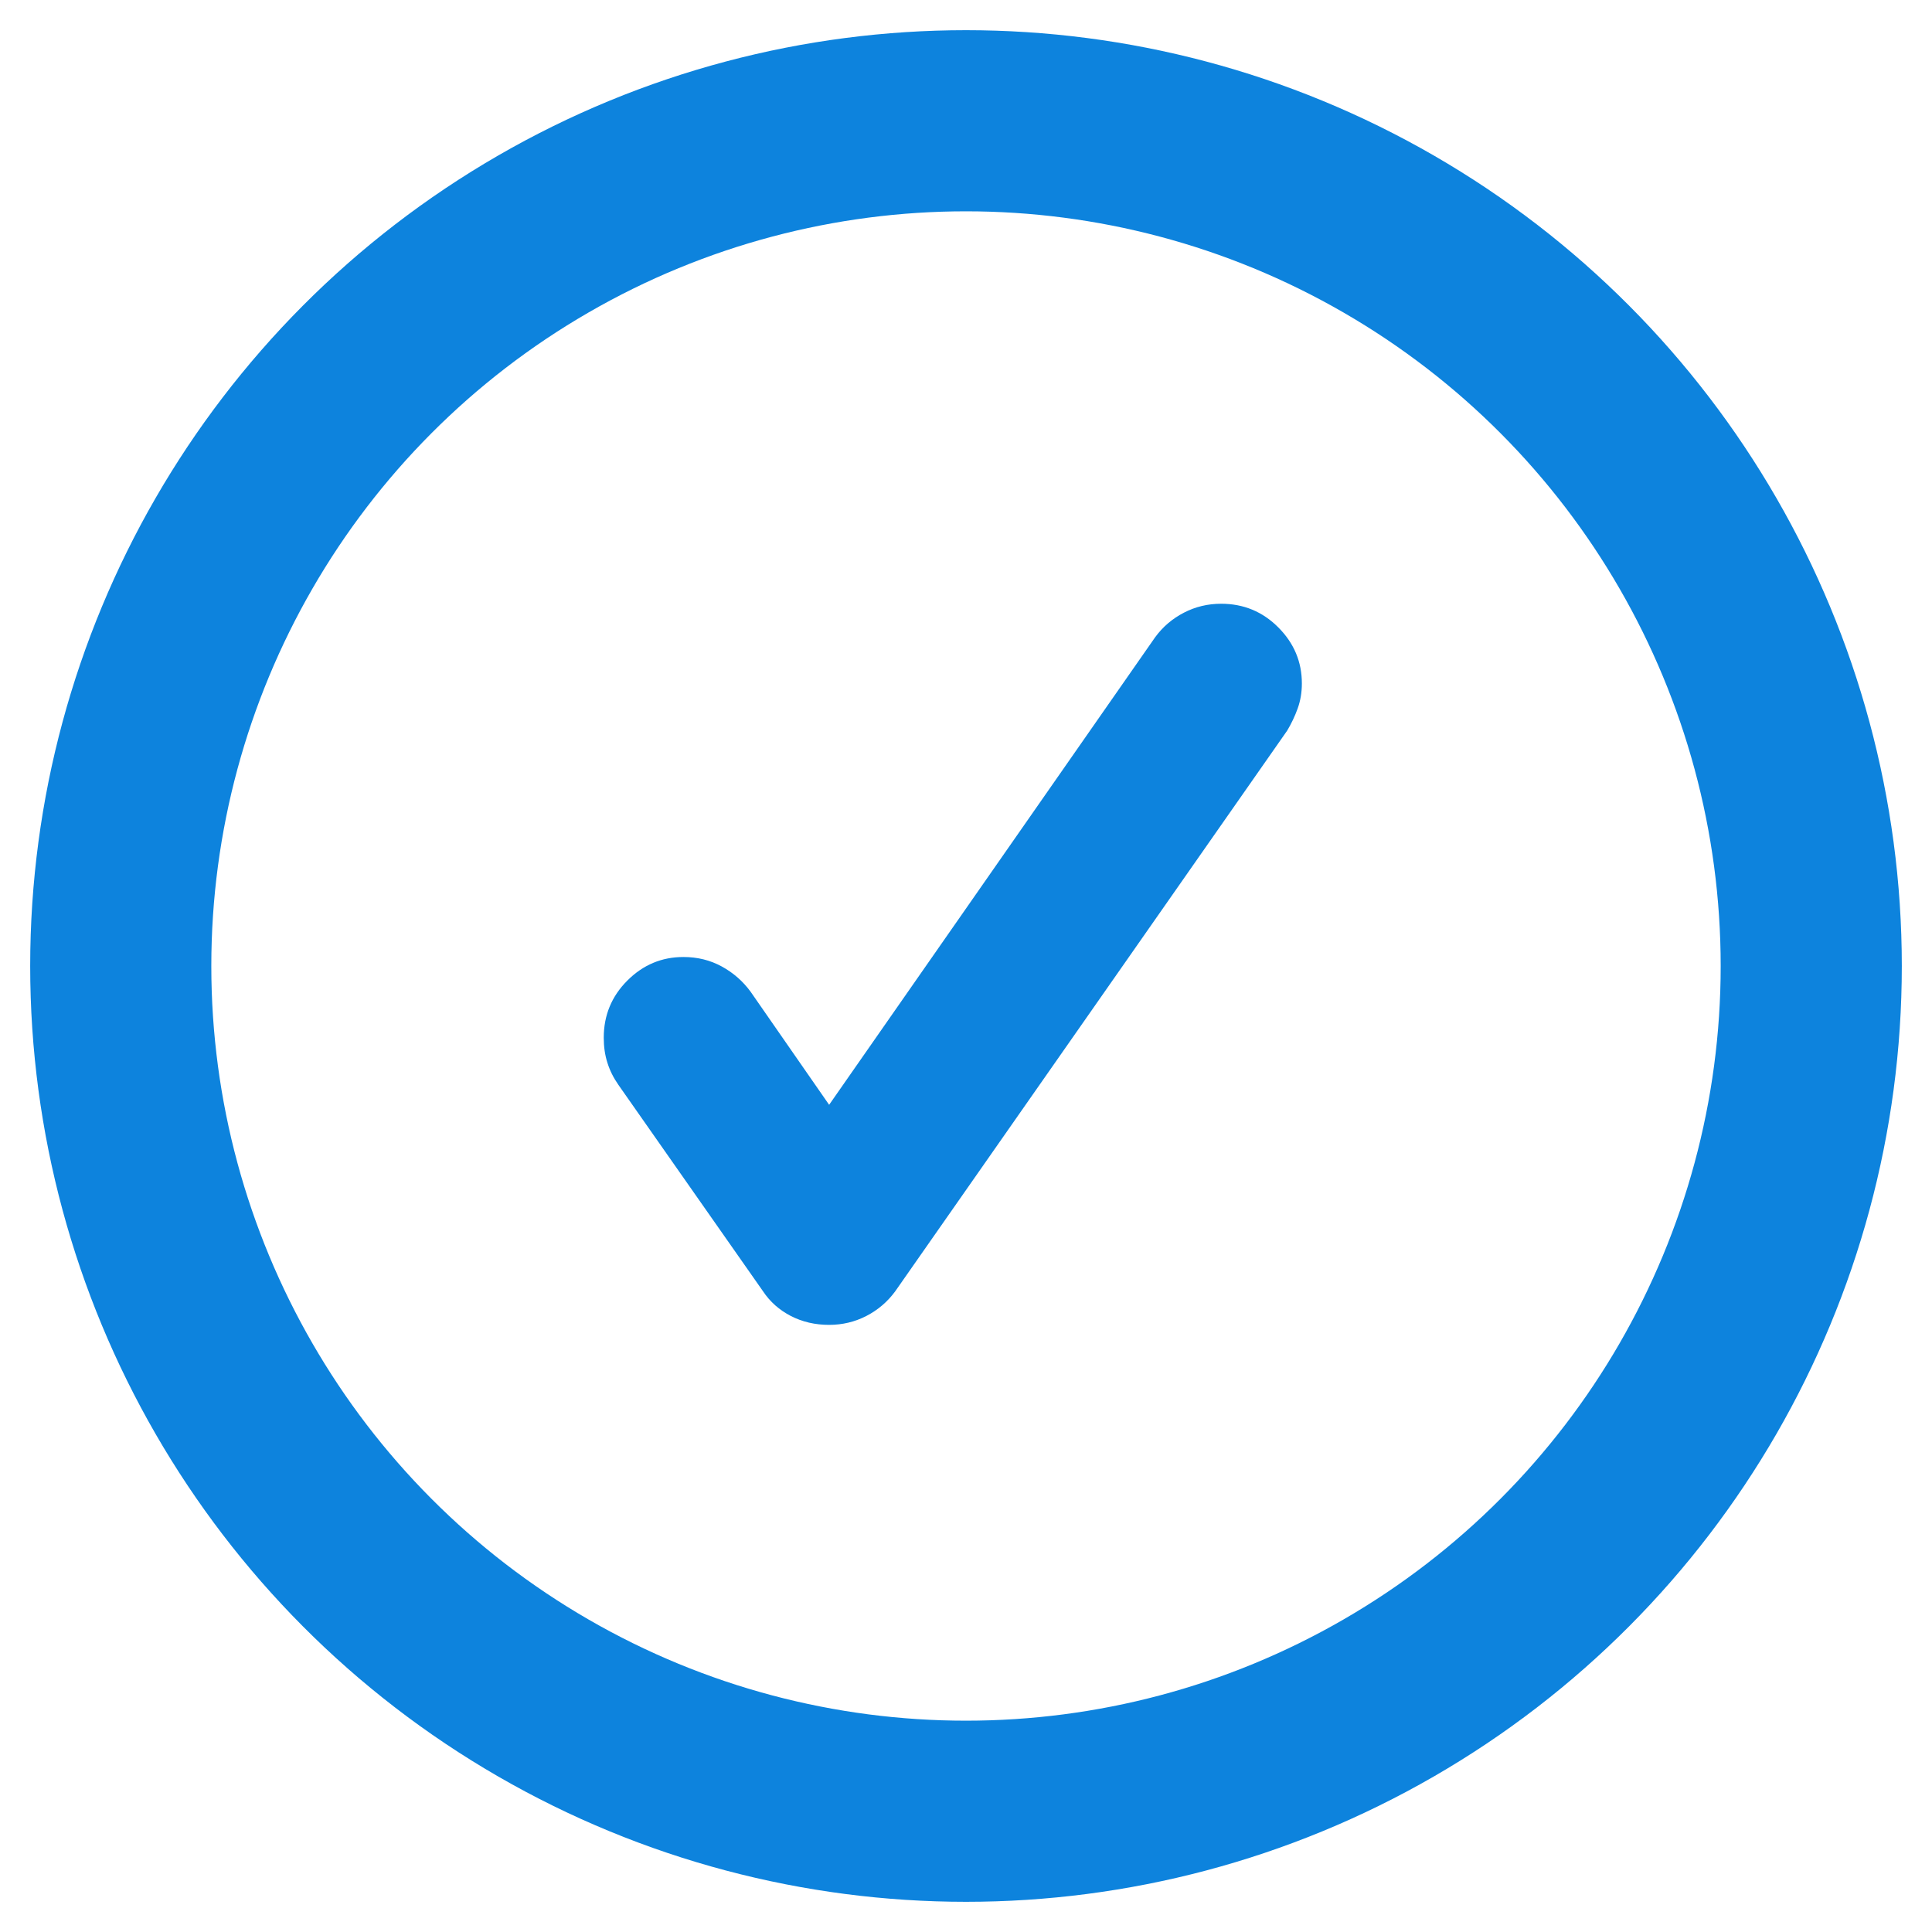 <?xml version="1.0" encoding="UTF-8"?> <svg xmlns="http://www.w3.org/2000/svg" xmlns:xlink="http://www.w3.org/1999/xlink" width="32px" height="32px" viewBox="0 0 32 32" version="1.1"><title>Group 10</title><g id="Page-1" stroke="none" stroke-width="1" fill="none" fill-rule="evenodd"><g id="RTW-LP-1600" transform="translate(-1200, -842)"><g id="Group-10" transform="translate(1202, 844)"><g id="check-mark-green" transform="translate(8, 8)" fill="#0D83DD" fill-rule="nonzero"><path d="M3.099,11.797 C2.908,11.698 2.755,11.563 2.639,11.389 L0.243,7.969 C0.162,7.853 0.101,7.732 0.061,7.604 C0.02,7.477 -3.8191672e-14,7.338 -3.8191672e-14,7.188 C-3.8191672e-14,6.817 0.13,6.502 0.391,6.241 C0.651,5.981 0.96,5.851 1.32,5.851 C1.551,5.851 1.762,5.903 1.953,6.007 C2.144,6.111 2.303,6.25 2.431,6.424 L3.733,8.299 L9.132,0.556 C9.259,0.382 9.419,0.246 9.609,0.148 C9.8,0.049 10.006,-1.27897692e-13 10.226,-1.27897692e-13 C10.596,-1.27897692e-13 10.912,0.13 11.172,0.391 C11.432,0.651 11.563,0.961 11.563,1.32 C11.563,1.47 11.539,1.609 11.493,1.736 C11.447,1.864 11.389,1.985 11.32,2.101 L4.827,11.389 C4.699,11.563 4.54,11.698 4.349,11.797 C4.158,11.895 3.952,11.944 3.733,11.944 C3.501,11.944 3.29,11.895 3.099,11.797" id="Fill-1"></path></g><circle id="Oval" stroke="#0D83DD" stroke-width="3" cx="14" cy="14" r="14"></circle></g></g></g></svg> 